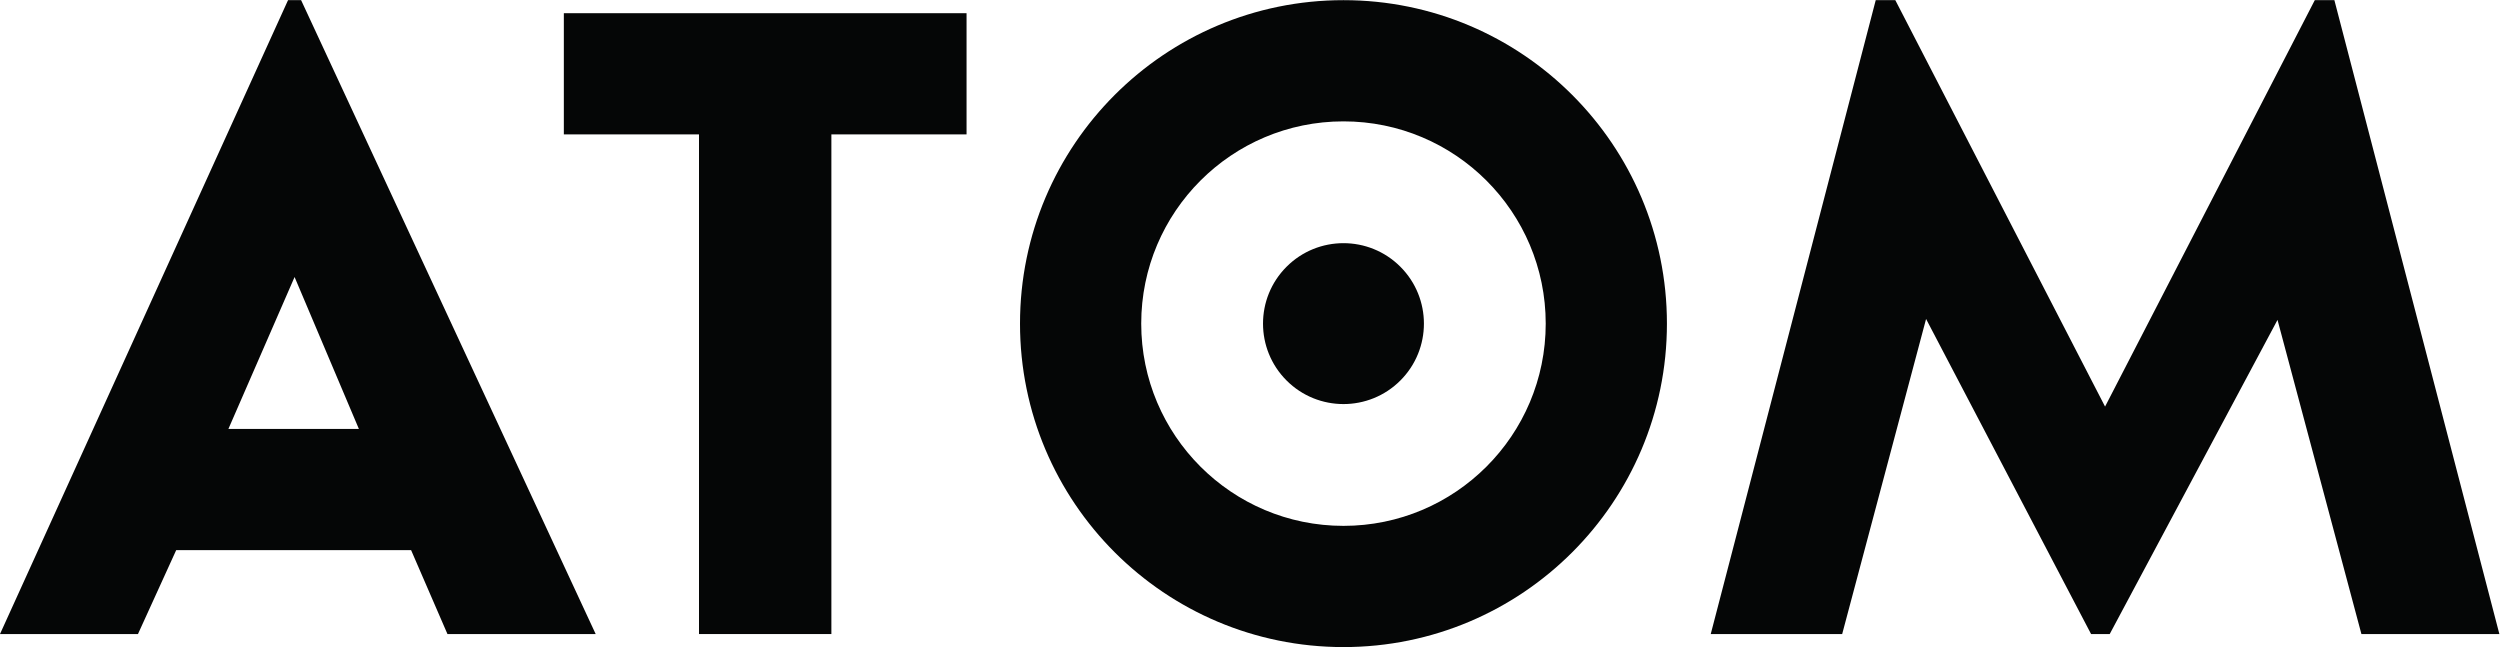 <?xml version="1.0" encoding="UTF-8" standalone="no"?> <svg xmlns:inkscape="http://www.inkscape.org/namespaces/inkscape" xmlns:sodipodi="http://sodipodi.sourceforge.net/DTD/sodipodi-0.dtd" xmlns="http://www.w3.org/2000/svg" xmlns:svg="http://www.w3.org/2000/svg" version="1.1" id="svg2" width="595.96" height="154.253" viewBox="0 0 595.96 154.253" sodipodi:docname="ATOM_Logo_Black_CMYK.eps"><defs id="defs6"></defs><g id="g8" inkscape:groupmode="layer" inkscape:label="ink_ext_XXXXXX" transform="matrix(1.333,0,0,-1.333,0,154.253)"><g id="g10" transform="scale(0.1)"><path d="m 2402.56,216.77 c -199.75,0 -361.68,161.929 -361.68,361.683 0,199.758 161.93,361.688 361.68,361.688 199.75,0 361.69,-161.93 361.69,-361.688 0,-199.754 -161.94,-361.683 -361.69,-361.683 z m 0,940.13 c -319.47,0 -578.45,-258.974 -578.45,-578.447 C 1824.11,258.984 2083.09,0 2402.56,0 c 319.47,0 578.45,258.984 578.45,578.453 0,319.473 -258.98,578.447 -578.45,578.447" style="fill:#050606;fill-opacity:1;fill-rule:nonzero;stroke:none" id="path12"></path><path d="M 408.43,390.055 H 641.828 L 526.801,661.797 Z M 315.082,173.336 246.73,23.301 H 0 L 515.121,1156.92 h 23.344 L 1065.27,23.301 H 800.195 L 735.188,173.336 H 315.082" style="fill:#050606;fill-opacity:1;fill-rule:nonzero;stroke:none" id="path14"></path><path d="M 1250.05,23.301 V 916.855 h -241.72 v 216.725 h 720.18 V 916.855 H 1486.78 V 23.301 h -236.73" style="fill:#050606;fill-opacity:1;fill-rule:nonzero;stroke:none" id="path16"></path><path d="m 3764.54,430.063 375.08,726.857 h 35.01 L 4469.7,23.301 H 4222.99 L 4072.94,585.109 3772.87,23.301 h -33.34 L 3444.46,586.777 3294.41,23.301 H 3059.36 L 3354.43,1156.92 h 35.01 l 375.1,-726.857" style="fill:#050606;fill-opacity:1;fill-rule:nonzero;stroke:none" id="path18"></path><path d="m 2504.3,476.707 c -56.17,-56.172 -147.31,-56.172 -203.48,0 -56.18,56.176 -56.18,147.313 0,203.488 56.17,56.172 147.31,56.172 203.48,0 56.18,-56.175 56.18,-147.312 0,-203.488" style="fill:#050606;fill-opacity:1;fill-rule:nonzero;stroke:none" id="path20"></path></g></g></svg> 